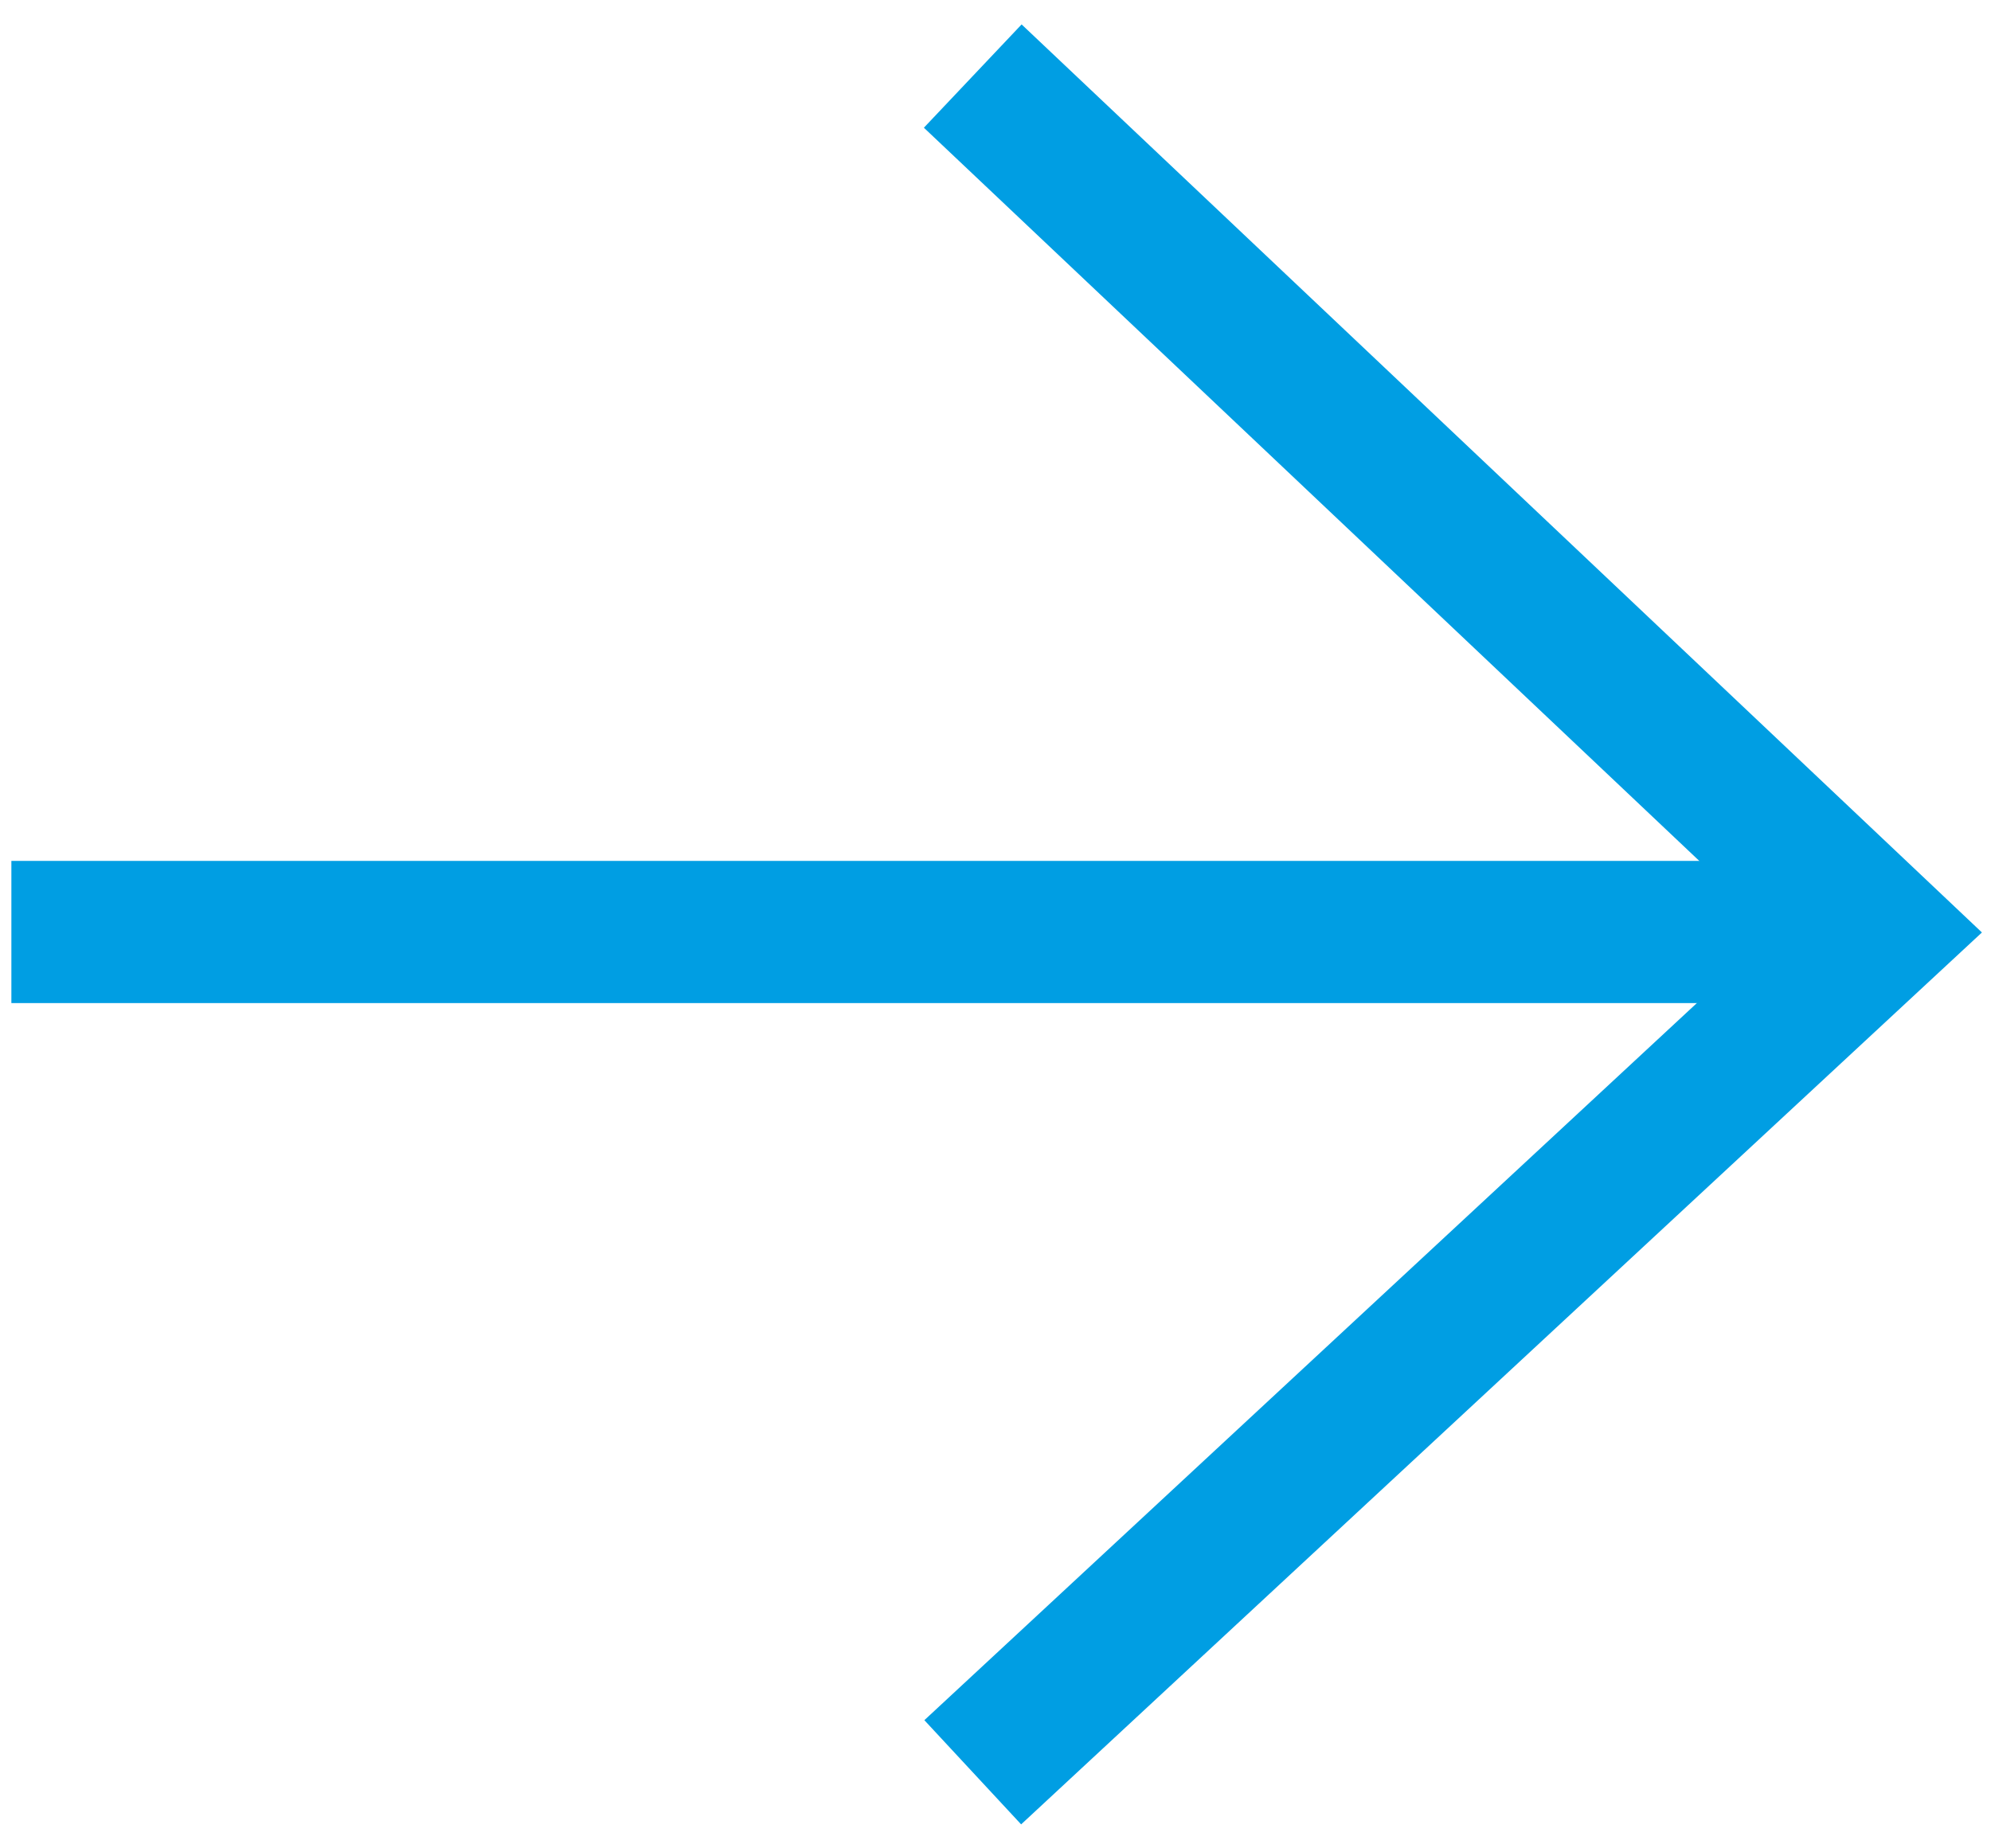 <?xml version="1.0" encoding="utf-8"?>
<!-- Generator: Adobe Illustrator 24.2.1, SVG Export Plug-In . SVG Version: 6.00 Build 0)  -->
<svg version="1.1" id="Ebene_1" xmlns="http://www.w3.org/2000/svg" xmlns:xlink="http://www.w3.org/1999/xlink" x="0px" y="0px"
	 viewBox="0 0 28 26" style="enable-background:new 0 0 28 26;" xml:space="preserve">
<style type="text/css">
	.st0{fill:none;stroke:#009ee3;stroke-width:2;stroke-miterlimit:10;}
</style>
<path class="st0" d="M0,13"/>
<path class="st0" d="M26.73,13"/>
<path class="st0" d="M14,0.96"/>
<path class="st0" d="M14,0.96"/>
<polyline class="st0" points="13.68,1.07 26.41,13.11 13.68,24.93 "/>
<line class="st0" x1="26.41" y1="13.11" x2="0.16" y2="13.11"/>
</svg>

